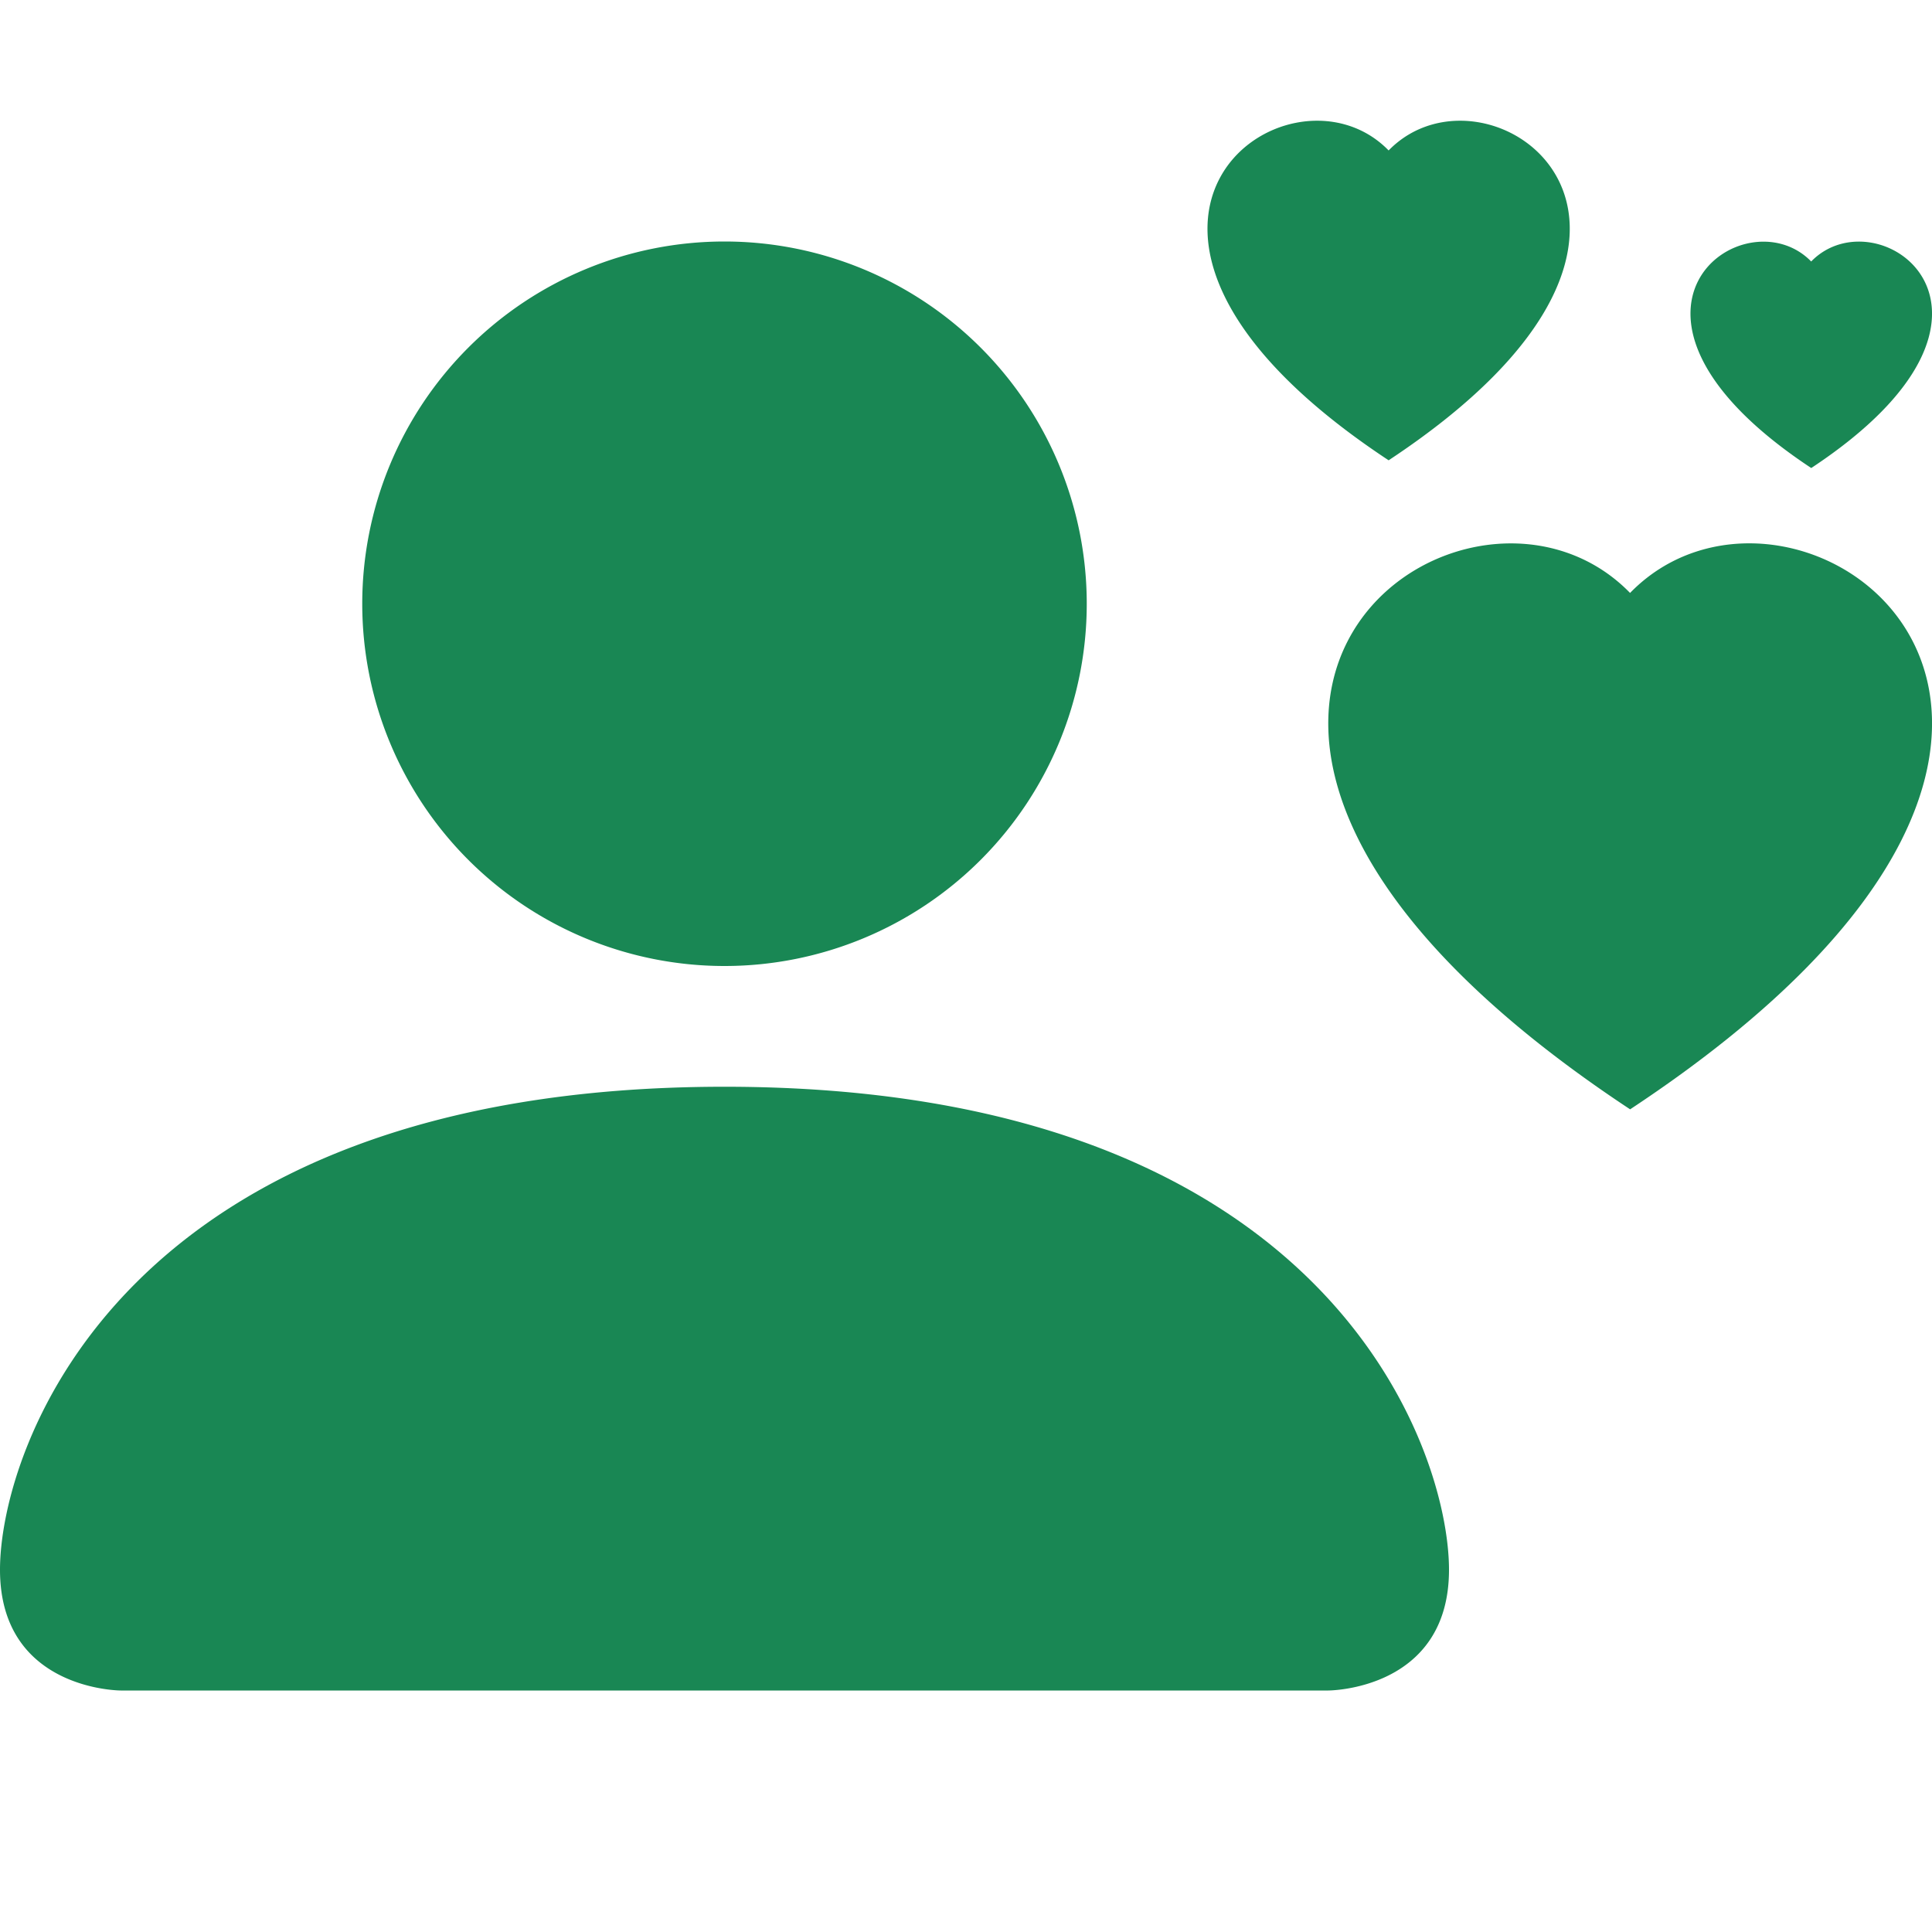 <svg xmlns="http://www.w3.org/2000/svg" width="16" height="16" fill="#198754" class="bi bi-person-hearts"><path fill-rule="evenodd" d="M11.5 1.246c.832-.855 2.913.642 0 2.566-2.913-1.924-.832-3.421 0-2.566M9 5a3 3 0 11-6 0 3 3 0 016 0m-9 8c0 1 1 1 1 1h10s1 0 1-1-1-4-6-4-6 3-6 4m13.5-8.09c1.387-1.425 4.855 1.07 0 4.277-4.854-3.207-1.387-5.702 0-4.276zM15 2.165c.555-.57 1.942.428 0 1.711-1.942-1.283-.555-2.281 0-1.71z"/></svg>